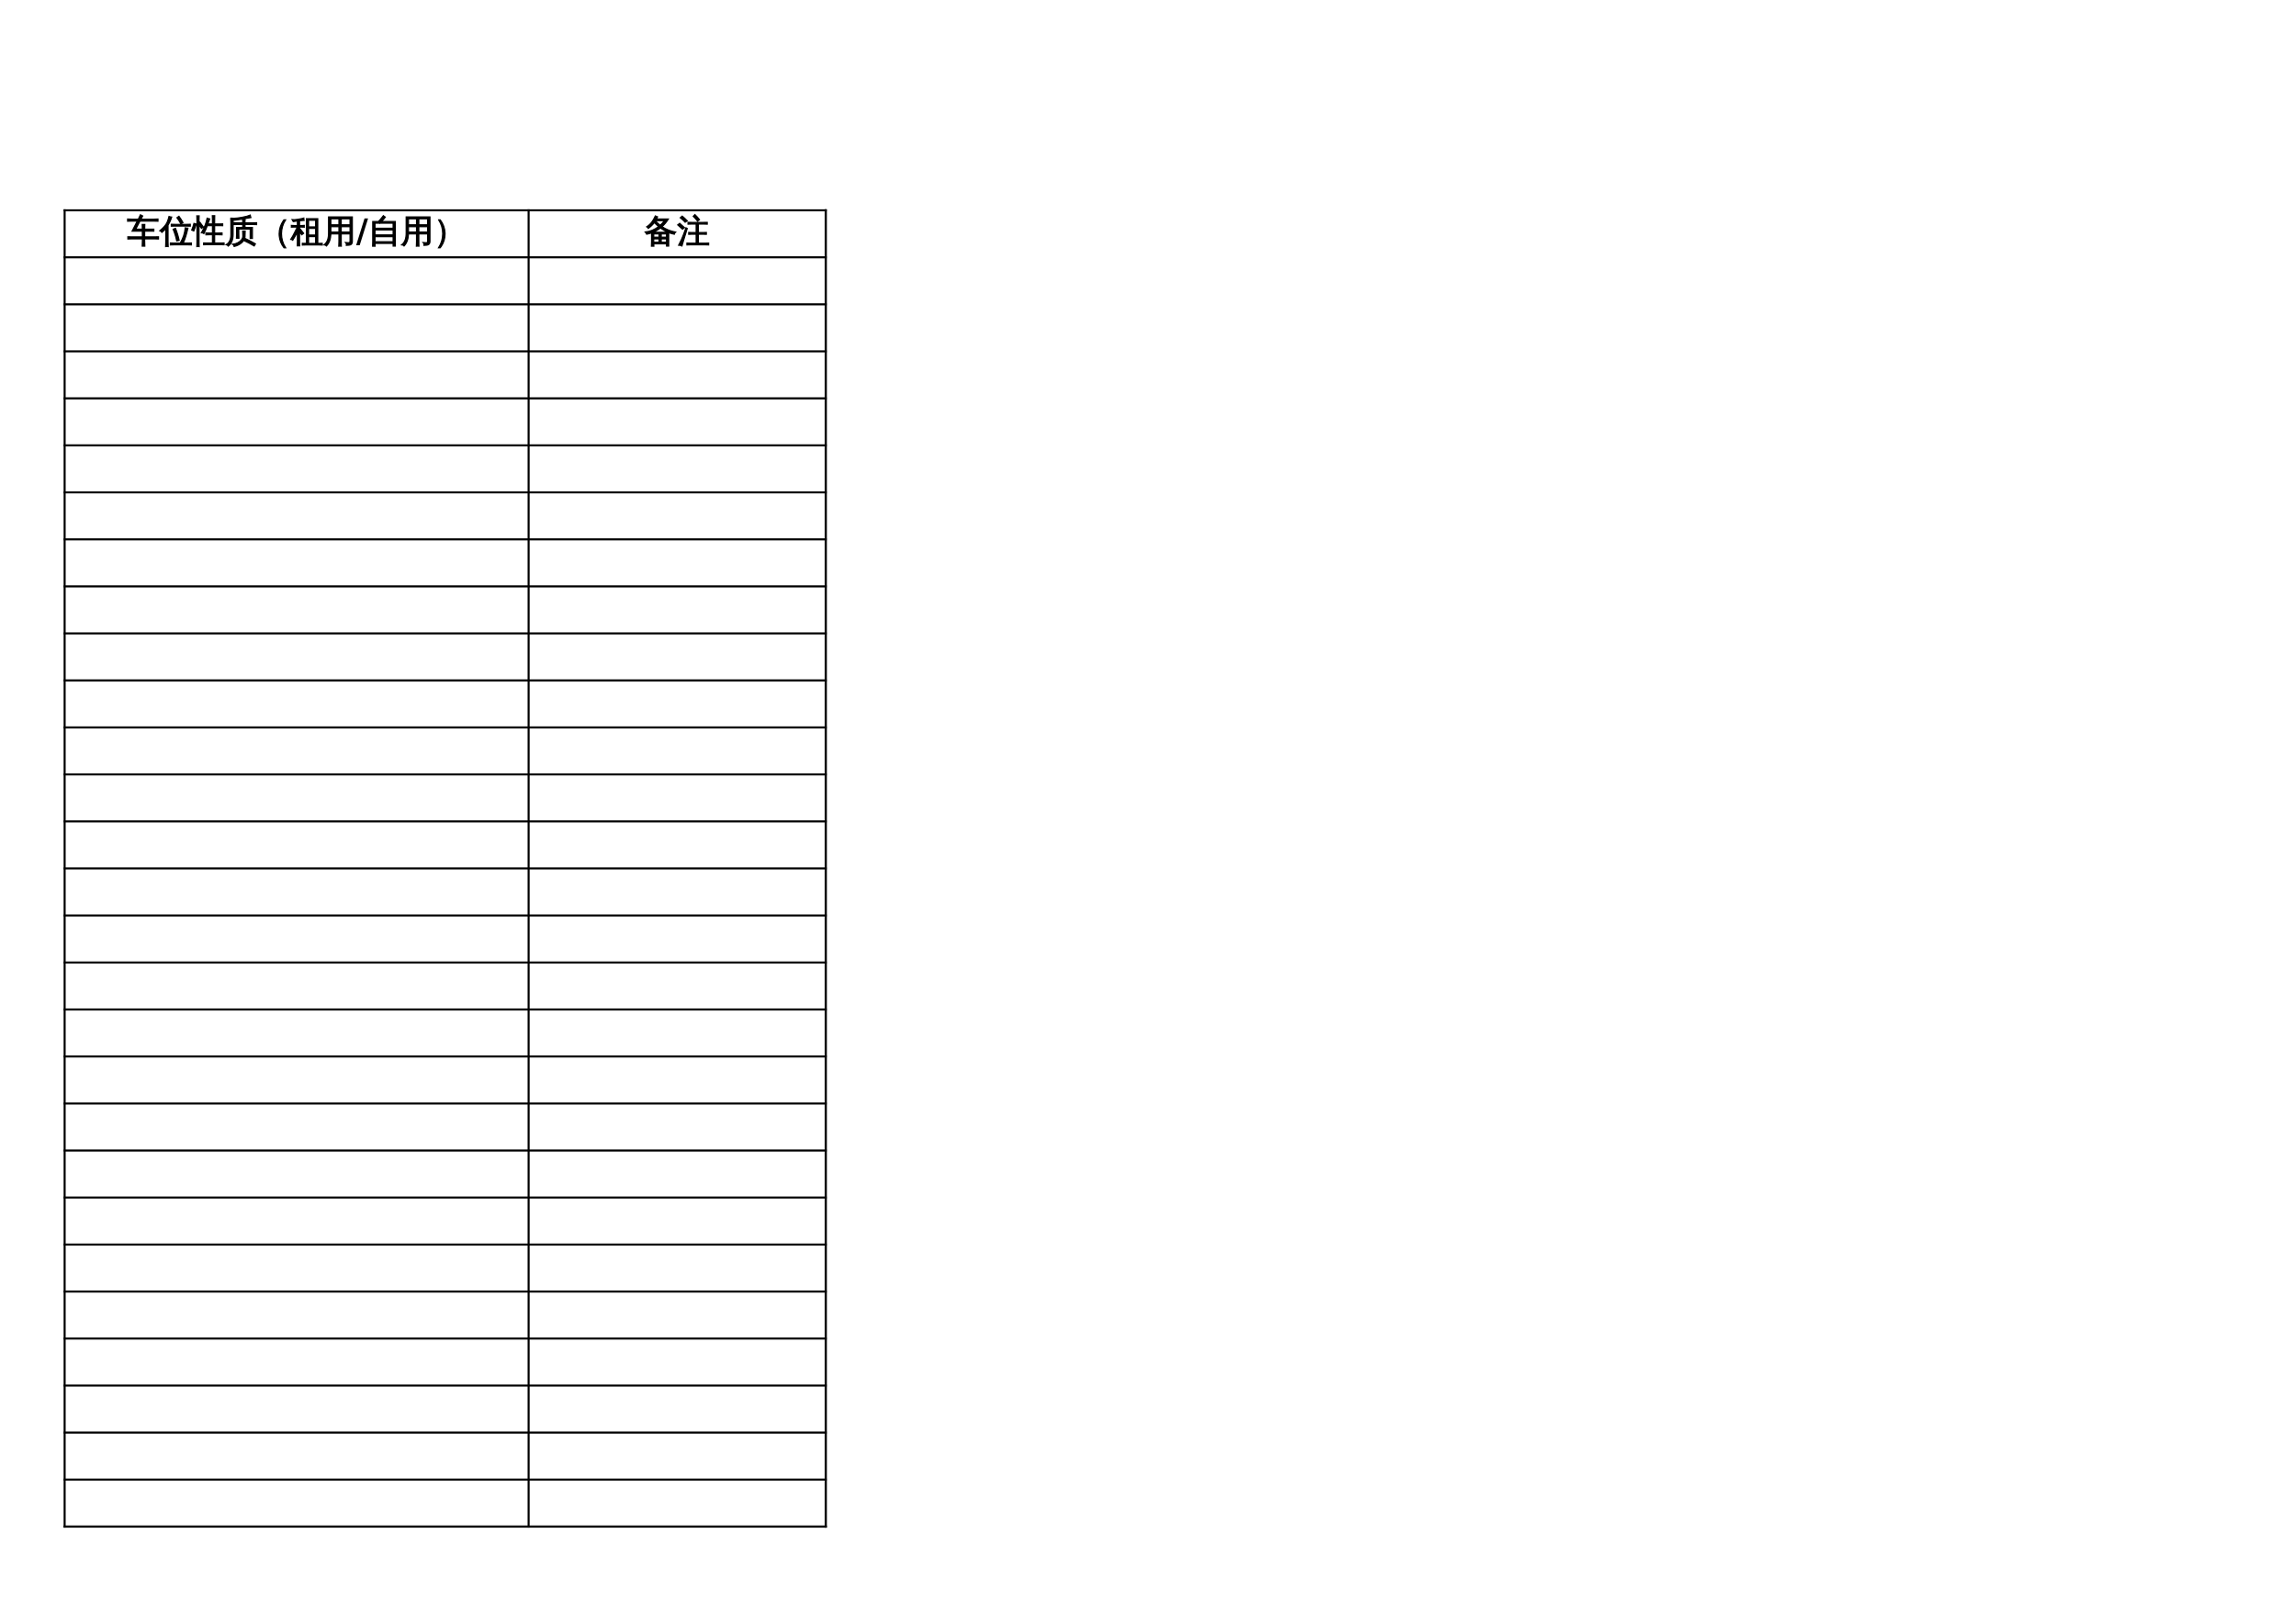 <?xml version="1.0" encoding="UTF-8"?>
<svg xmlns="http://www.w3.org/2000/svg" xmlns:xlink="http://www.w3.org/1999/xlink" width="841.89pt" height="595.304pt" viewBox="0 0 841.89 595.304" version="1.1">
<defs>
<g>
<symbol overflow="visible" id="glyph0-0">
<path style="stroke:none;" d="M 0.391 0 L 0.391 -7.984 L 3.578 -7.984 L 3.578 0 Z M 0.797 -0.391 L 3.188 -0.391 L 3.188 -7.578 L 0.797 -7.578 Z M 0.797 -0.391 "/>
</symbol>
<symbol overflow="visible" id="glyph0-1">
<path style="stroke:none;" d="M 3.469 1.438 C 3.164 1.406 2.863 1.406 2.562 1.438 C 2.594 0.883 2.609 0.328 2.609 -0.234 L 2.609 -3.422 C 2.035 -3.211 1.441 -3.051 0.828 -2.938 C 0.691 -3.238 0.508 -3.508 0.281 -3.75 C 2.102 -3.957 3.742 -4.625 5.203 -5.75 C 4.672 -6.176 4.148 -6.66 3.641 -7.203 C 3.035 -6.41 2.297 -5.695 1.422 -5.062 C 1.297 -5.32 1.102 -5.523 0.844 -5.672 C 1.602 -6.18 2.211 -6.742 2.672 -7.359 C 3.141 -7.984 3.582 -8.75 4 -9.656 C 4.27 -9.508 4.547 -9.395 4.828 -9.312 C 4.734 -9.051 4.617 -8.789 4.484 -8.531 L 8.797 -8.531 C 8.172 -7.477 7.395 -6.539 6.469 -5.719 C 7.82 -4.781 9.473 -4.113 11.422 -3.719 C 11.16 -3.508 11.004 -3.242 10.953 -2.922 C 10.254 -3.055 9.57 -3.254 8.906 -3.516 L 8.906 1.422 L 8.094 1.422 L 8.094 0.594 L 3.438 0.594 C 3.445 0.875 3.457 1.156 3.469 1.438 Z M 6.172 -0.016 L 8.094 -0.016 L 8.094 -1.234 L 6.172 -1.234 Z M 5.344 -0.016 L 5.344 -1.234 L 3.422 -1.234 L 3.422 -0.016 Z M 6.172 -1.859 L 8.094 -1.859 L 8.094 -3.047 L 6.172 -3.047 Z M 5.344 -1.859 L 5.344 -3.047 L 3.422 -3.047 C 3.422 -2.648 3.422 -2.254 3.422 -1.859 Z M 3.203 -3.656 L 8.578 -3.656 C 7.648 -4.051 6.75 -4.57 5.875 -5.219 C 5.051 -4.582 4.16 -4.062 3.203 -3.656 Z M 5.781 -6.219 C 6.352 -6.727 6.852 -7.289 7.281 -7.906 L 4.141 -7.906 L 4.078 -7.812 C 4.672 -7.188 5.238 -6.656 5.781 -6.219 Z M 5.781 -6.219 "/>
</symbol>
<symbol overflow="visible" id="glyph0-2">
<path style="stroke:none;" d="M 11.547 0.297 C 11.523 0.523 11.523 0.754 11.547 0.984 C 11.141 0.961 10.723 0.953 10.297 0.953 L 4.875 0.953 C 4.457 0.953 4.035 0.961 3.609 0.984 C 3.641 0.754 3.641 0.523 3.609 0.297 C 4.035 0.328 4.457 0.344 4.875 0.344 L 6.969 0.344 L 6.969 -2.938 L 5.531 -2.938 C 5.102 -2.938 4.68 -2.926 4.266 -2.906 C 4.297 -3.125 4.297 -3.352 4.266 -3.594 C 4.68 -3.57 5.102 -3.562 5.531 -3.562 L 6.969 -3.562 L 6.969 -6.656 L 5.25 -6.656 C 4.844 -6.656 4.426 -6.645 4 -6.625 C 4.02 -6.852 4.02 -7.078 4 -7.297 C 4.426 -7.285 4.844 -7.281 5.25 -7.281 L 9.766 -7.281 C 10.18 -7.281 10.602 -7.285 11.031 -7.297 C 11 -7.078 11 -6.852 11.031 -6.625 C 10.602 -6.645 10.18 -6.656 9.766 -6.656 L 7.797 -6.656 L 7.797 -3.562 L 9.438 -3.562 C 9.852 -3.562 10.273 -3.57 10.703 -3.594 C 10.672 -3.352 10.672 -3.125 10.703 -2.906 C 10.273 -2.926 9.852 -2.938 9.438 -2.938 L 7.797 -2.938 L 7.797 0.344 L 10.297 0.344 C 10.723 0.344 11.141 0.328 11.547 0.297 Z M 7.484 -7.734 C 7.004 -8.367 6.477 -8.961 5.906 -9.516 L 6.531 -10.156 C 7.133 -9.57 7.695 -8.945 8.219 -8.281 Z M 3.234 -5.312 L 3.719 -5.062 L 2.359 -0.625 L 1.781 1.375 C 1.602 1.281 1.41 1.207 1.203 1.156 C 1.004 1.102 0.789 1.078 0.562 1.078 C 0.906 0.441 1.258 -0.281 1.625 -1.094 C 2 -1.906 2.535 -3.312 3.234 -5.312 Z M 2.719 -5.344 L 1.969 -4.781 L 0.203 -6.359 L 0.953 -6.953 Z M 3.75 -7.844 L 2.938 -7.328 C 2.664 -7.617 2.379 -7.906 2.078 -8.188 C 1.773 -8.469 1.461 -8.734 1.141 -8.984 L 1.859 -9.594 C 2.191 -9.32 2.516 -9.039 2.828 -8.75 C 3.148 -8.457 3.457 -8.156 3.75 -7.844 Z M 3.75 -7.844 "/>
</symbol>
<symbol overflow="visible" id="glyph0-3">
<path style="stroke:none;" d="M 6.5 1.422 C 6.188 1.391 5.867 1.391 5.547 1.422 C 5.578 0.836 5.594 0.25 5.594 -0.344 L 5.594 -1.234 L 1.797 -1.234 C 1.297 -1.234 0.797 -1.219 0.297 -1.188 C 0.328 -1.469 0.328 -1.738 0.297 -2 C 0.797 -1.977 1.297 -1.969 1.797 -1.969 L 5.594 -1.969 L 5.594 -4.062 L 1.828 -4.062 L 3.719 -7.734 L 1.703 -7.734 C 1.203 -7.734 0.703 -7.723 0.203 -7.703 C 0.234 -7.973 0.234 -8.242 0.203 -8.516 C 0.703 -8.484 1.203 -8.469 1.703 -8.469 L 4.109 -8.469 C 4.367 -9 4.625 -9.531 4.875 -10.062 C 5.145 -9.895 5.426 -9.75 5.719 -9.625 L 5.094 -8.469 L 9.812 -8.469 C 10.312 -8.469 10.812 -8.484 11.312 -8.516 C 11.281 -8.242 11.281 -7.973 11.312 -7.703 C 10.812 -7.723 10.312 -7.734 9.812 -7.734 L 4.703 -7.734 L 3.188 -4.797 L 5.594 -4.797 C 5.594 -5.367 5.578 -5.938 5.547 -6.5 C 5.867 -6.469 6.188 -6.469 6.5 -6.5 C 6.477 -5.938 6.461 -5.367 6.453 -4.797 L 9.812 -4.797 L 9.812 -4.062 L 6.453 -4.062 L 6.453 -1.969 L 10 -1.969 C 10.5 -1.969 11 -1.977 11.5 -2 C 11.469 -1.738 11.469 -1.469 11.5 -1.188 C 11 -1.219 10.5 -1.234 10 -1.234 L 6.453 -1.234 L 6.453 -0.344 C 6.453 0.25 6.469 0.836 6.5 1.422 Z M 6.5 1.422 "/>
</symbol>
<symbol overflow="visible" id="glyph0-4">
<path style="stroke:none;" d="M 11.578 0.266 C 11.555 0.504 11.555 0.742 11.578 0.984 C 11.141 0.961 10.703 0.953 10.266 0.953 L 5.219 0.953 C 4.781 0.953 4.344 0.961 3.906 0.984 C 3.938 0.742 3.938 0.504 3.906 0.266 C 4.344 0.285 4.781 0.297 5.219 0.297 L 7.5 0.297 C 8.07 -0.711 8.488 -1.629 8.75 -2.453 C 9.02 -3.273 9.211 -4.223 9.328 -5.297 C 9.66 -5.211 9.992 -5.164 10.328 -5.156 C 9.773 -2.738 9.195 -0.922 8.594 0.297 L 10.266 0.297 C 10.703 0.297 11.141 0.285 11.578 0.266 Z M 6.203 -0.484 C 5.898 -1.953 5.461 -3.379 4.891 -4.766 L 5.75 -5.109 C 6.332 -3.68 6.785 -2.203 7.109 -0.672 Z M 11.156 -6.594 C 11.125 -6.352 11.125 -6.117 11.156 -5.891 C 10.719 -5.91 10.281 -5.922 9.844 -5.922 L 5.531 -5.922 C 5.094 -5.922 4.656 -5.91 4.219 -5.891 C 4.238 -6.117 4.238 -6.352 4.219 -6.594 C 4.656 -6.57 5.094 -6.562 5.531 -6.562 L 9.844 -6.562 C 10.281 -6.562 10.719 -6.57 11.156 -6.594 Z M 7.703 -6.781 C 7.285 -7.551 6.812 -8.289 6.281 -9 L 7.031 -9.531 C 7.582 -8.789 8.078 -8.016 8.516 -7.203 Z M 3.078 1.594 C 2.922 1.57 2.766 1.562 2.609 1.562 C 2.453 1.562 2.297 1.57 2.141 1.594 C 2.172 1.039 2.188 0.488 2.188 -0.062 L 2.188 -5.016 L 2 -4.797 C 1.633 -4.367 1.227 -3.973 0.781 -3.609 C 0.695 -3.734 0.586 -3.848 0.453 -3.953 C 0.328 -4.066 0.176 -4.156 0 -4.219 C 0.457 -4.582 0.883 -4.973 1.281 -5.391 C 1.945 -6.066 2.422 -6.734 2.703 -7.391 C 2.816 -7.648 2.941 -7.988 3.078 -8.406 C 3.211 -8.832 3.312 -9.18 3.375 -9.453 C 3.539 -9.398 3.707 -9.352 3.875 -9.312 C 4.039 -9.27 4.207 -9.238 4.375 -9.219 C 4.133 -8.469 3.891 -7.848 3.641 -7.359 C 3.391 -6.867 3.188 -6.5 3.031 -6.25 L 3.031 -0.062 C 3.031 0.488 3.047 1.039 3.078 1.594 Z M 3.078 1.594 "/>
</symbol>
<symbol overflow="visible" id="glyph0-5">
<path style="stroke:none;" d="M 11.562 0.25 C 11.539 0.469 11.539 0.691 11.562 0.922 C 11.145 0.91 10.723 0.906 10.297 0.906 L 5.359 0.906 C 4.93 0.906 4.508 0.91 4.094 0.922 C 4.125 0.691 4.125 0.469 4.094 0.25 C 4.508 0.27 4.93 0.281 5.359 0.281 L 7.312 0.281 L 7.312 -2.75 L 6.172 -2.75 C 5.754 -2.75 5.336 -2.738 4.922 -2.719 C 4.941 -2.938 4.941 -3.164 4.922 -3.406 C 5.336 -3.383 5.754 -3.375 6.172 -3.375 L 7.312 -3.375 L 7.312 -6.078 L 5.438 -6.078 C 5.02 -4.922 4.602 -3.953 4.188 -3.172 C 3.906 -3.367 3.598 -3.469 3.266 -3.469 C 3.91 -4.633 4.367 -5.582 4.641 -6.312 C 4.922 -7.039 5.16 -7.879 5.359 -8.828 C 5.672 -8.703 5.992 -8.613 6.328 -8.562 L 5.656 -6.703 L 7.312 -6.703 L 7.312 -8.047 C 7.312 -8.598 7.297 -9.156 7.266 -9.719 C 7.566 -9.688 7.863 -9.688 8.156 -9.719 C 8.133 -9.156 8.125 -8.598 8.125 -8.047 L 8.125 -6.703 L 9.781 -6.703 C 10.195 -6.703 10.617 -6.711 11.047 -6.734 C 11.016 -6.516 11.016 -6.289 11.047 -6.062 C 10.617 -6.07 10.195 -6.078 9.781 -6.078 L 8.125 -6.078 L 8.125 -3.375 L 9.547 -3.375 C 9.961 -3.375 10.383 -3.383 10.812 -3.406 C 10.781 -3.164 10.781 -2.938 10.812 -2.719 C 10.383 -2.738 9.961 -2.75 9.547 -2.75 L 8.125 -2.75 L 8.125 0.281 L 10.297 0.281 C 10.723 0.281 11.145 0.27 11.562 0.25 Z M 2.406 -0.016 C 2.406 0.516 2.414 1.051 2.438 1.594 C 2.301 1.57 2.16 1.562 2.016 1.562 C 1.867 1.562 1.723 1.57 1.578 1.594 C 1.609 1.051 1.625 0.516 1.625 -0.016 L 1.625 -8.094 C 1.625 -8.625 1.609 -9.156 1.578 -9.688 C 1.723 -9.676 1.867 -9.672 2.016 -9.672 C 2.16 -9.672 2.301 -9.676 2.438 -9.688 C 2.414 -9.156 2.406 -8.625 2.406 -8.094 L 2.406 -7.109 L 2.703 -7.344 L 4 -5.594 L 3.312 -5.062 L 2.406 -6.312 Z M 0.484 -4.125 L -0.297 -4.453 C -0.129 -4.859 0.02 -5.266 0.156 -5.672 C 0.289 -6.086 0.414 -6.504 0.531 -6.922 L 1.344 -6.688 C 1.227 -6.25 1.098 -5.816 0.953 -5.391 C 0.805 -4.961 0.648 -4.539 0.484 -4.125 Z M 0.484 -4.125 "/>
</symbol>
<symbol overflow="visible" id="glyph0-6">
<path style="stroke:none;" d="M 7.422 -1.344 C 8.672 -0.758 9.895 -0.117 11.094 0.578 L 10.641 1.375 C 9.473 0.688 8.27 0.051 7.031 -0.531 Z M 5.922 -0.859 C 6.305 -1.316 6.484 -1.832 6.453 -2.406 C 6.453 -2.957 6.438 -3.516 6.406 -4.078 C 6.719 -4.047 7.023 -4.047 7.328 -4.078 C 7.297 -3.516 7.281 -2.957 7.281 -2.406 C 7.301 -1.852 7.188 -1.352 6.938 -0.906 C 6.688 -0.457 6.367 -0.07 5.984 0.25 C 5.242 0.875 4.344 1.312 3.281 1.562 C 3.219 1.195 3.031 0.926 2.719 0.75 C 4.113 0.562 5.18 0.023 5.922 -0.859 Z M 5.031 -1.484 C 4.738 -1.516 4.438 -1.516 4.125 -1.484 C 4.156 -2.035 4.172 -2.594 4.172 -3.156 L 4.172 -5.438 L 6.406 -5.438 C 6.414 -5.812 6.426 -6.164 6.438 -6.5 L 4.344 -6.5 C 3.914 -6.5 3.492 -6.488 3.078 -6.469 C 3.098 -6.695 3.098 -6.926 3.078 -7.156 C 3.492 -7.133 3.914 -7.125 4.344 -7.125 L 6.422 -7.125 C 6.422 -7.508 6.41 -7.895 6.391 -8.281 C 6.691 -8.25 6.992 -8.25 7.297 -8.281 C 7.273 -7.875 7.258 -7.488 7.25 -7.125 L 10.234 -7.125 C 10.648 -7.125 11.07 -7.133 11.5 -7.156 C 11.469 -6.926 11.469 -6.695 11.5 -6.469 C 11.07 -6.488 10.648 -6.5 10.234 -6.5 L 7.25 -6.5 C 7.258 -6.145 7.273 -5.789 7.297 -5.438 L 9.984 -5.438 L 9.984 -1.391 L 9.156 -1.391 L 9.156 -4.812 L 5 -4.812 L 5 -3.156 C 5 -2.594 5.008 -2.035 5.031 -1.484 Z M 2.078 -2.812 L 2.078 -7.031 C 2.078 -7.582 2.062 -8.141 2.031 -8.703 C 2.125 -8.691 2.219 -8.688 2.312 -8.688 L 2.234 -8.844 C 2.367 -8.844 2.555 -8.832 2.797 -8.812 C 3.047 -8.801 3.203 -8.797 3.266 -8.797 C 3.836 -8.785 4.801 -8.898 6.156 -9.141 C 7.508 -9.391 8.52 -9.66 9.188 -9.953 C 9.238 -9.641 9.32 -9.332 9.438 -9.031 C 8.707 -8.875 7.645 -8.688 6.25 -8.469 C 4.852 -8.25 3.992 -8.125 3.672 -8.094 C 3.348 -8.062 3.098 -8.047 2.922 -8.047 C 2.91 -7.703 2.906 -7.363 2.906 -7.031 L 2.906 -2.812 C 2.906 -0.895 2.312 0.516 1.125 1.422 C 0.945 1.141 0.691 0.957 0.359 0.875 C 1.504 0.219 2.078 -1.008 2.078 -2.812 Z M 2.078 -2.812 "/>
</symbol>
<symbol overflow="visible" id="glyph0-7">
<path style="stroke:none;" d="M 10.188 2.047 L 9.562 2.047 C 8.562 0.805 7.977 -0.645 7.812 -2.312 C 7.789 -2.562 7.781 -2.82 7.781 -3.094 C 7.781 -4.812 8.301 -6.43 9.344 -7.953 C 9.406 -8.035 9.473 -8.125 9.547 -8.219 L 10.172 -8.219 C 9.18 -6.695 8.676 -5.004 8.656 -3.141 C 8.656 -1.273 9.164 0.453 10.188 2.047 Z M 10.188 2.047 "/>
</symbol>
<symbol overflow="visible" id="glyph0-8">
<path style="stroke:none;" d="M 11.578 0.391 C 11.555 0.609 11.555 0.82 11.578 1.031 C 11.18 1.008 10.789 1 10.406 1 L 5.484 1 C 5.086 1 4.695 1.008 4.312 1.031 C 4.332 0.82 4.332 0.609 4.312 0.391 L 5.781 0.422 L 5.781 -8.641 L 9.969 -8.641 L 9.969 0.422 Z M 9.172 -5.641 L 9.172 -8.062 L 6.594 -8.047 L 6.594 -5.641 Z M 9.172 -2.641 L 9.172 -5.062 L 6.594 -5.062 L 6.594 -2.641 Z M 9.172 0.422 L 9.172 -2.062 L 6.594 -2.062 L 6.594 0.422 Z M 3.281 -0.297 C 3.281 0.254 3.289 0.797 3.312 1.328 C 3.164 1.316 3.02 1.312 2.875 1.312 C 2.727 1.312 2.586 1.316 2.453 1.328 C 2.473 0.797 2.484 0.254 2.484 -0.297 L 2.484 -3.656 L 2.453 -3.562 C 2.203 -3.102 1.859 -2.508 1.422 -1.781 L 0.781 -0.734 C 0.676 -0.828 0.562 -0.898 0.438 -0.953 C 0.312 -1.016 0.18 -1.051 0.047 -1.062 C 0.285 -1.426 0.52 -1.812 0.75 -2.219 C 0.977 -2.625 1.281 -3.207 1.656 -3.969 L 2.453 -5.562 L 1.422 -5.562 C 1.035 -5.562 0.648 -5.551 0.266 -5.531 C 0.273 -5.633 0.281 -5.738 0.281 -5.844 C 0.281 -5.945 0.273 -6.055 0.266 -6.172 C 0.648 -6.141 1.035 -6.125 1.422 -6.125 L 2.484 -6.125 L 2.484 -7.781 C 2.016 -7.727 1.656 -7.676 1.406 -7.625 C 1.164 -7.582 1.02 -7.562 0.969 -7.562 L 0.516 -8.328 C 0.598 -8.328 0.723 -8.316 0.891 -8.297 C 1.055 -8.285 1.223 -8.273 1.391 -8.266 C 1.566 -8.266 1.977 -8.312 2.625 -8.406 C 3.27 -8.508 3.75 -8.598 4.062 -8.672 C 4.383 -8.754 4.645 -8.82 4.844 -8.875 C 4.844 -8.727 4.852 -8.582 4.875 -8.438 C 4.895 -8.289 4.922 -8.145 4.953 -8 C 4.754 -8 4.508 -7.984 4.219 -7.953 C 3.926 -7.93 3.613 -7.898 3.281 -7.859 L 3.281 -6.125 L 3.844 -6.125 C 4.227 -6.125 4.617 -6.141 5.016 -6.172 C 4.992 -6.055 4.984 -5.945 4.984 -5.844 C 4.984 -5.738 4.992 -5.633 5.016 -5.531 C 4.617 -5.551 4.227 -5.562 3.844 -5.562 L 3.281 -5.562 L 3.281 -4.641 L 3.531 -4.859 L 4.781 -3.281 L 4.094 -2.734 L 3.281 -3.75 Z M 3.281 -0.297 "/>
</symbol>
<symbol overflow="visible" id="glyph0-9">
<path style="stroke:none;" d="M 6.609 1.453 C 6.297 1.41 5.984 1.41 5.672 1.453 C 5.703 0.867 5.719 0.285 5.719 -0.297 L 5.719 -3.047 L 2.781 -3.047 C 2.719 -1.148 2.18 0.32 1.172 1.375 C 0.93 1.102 0.641 0.957 0.297 0.938 C 0.891 0.438 1.312 -0.164 1.562 -0.875 C 1.812 -1.594 1.93 -2.461 1.922 -3.484 L 1.922 -9.297 L 10.656 -9.297 L 10.656 -0.281 C 10.656 0.258 10.484 0.641 10.141 0.859 C 9.773 1.066 9.207 1.164 8.438 1.156 C 8.52 0.758 8.426 0.41 8.156 0.109 C 8.406 0.141 8.695 0.156 9.031 0.156 C 9.363 0.164 9.578 0.133 9.672 0.062 C 9.766 -0.051 9.805 -0.316 9.797 -0.734 L 9.797 -3.047 L 6.578 -3.047 L 6.578 -0.297 C 6.578 0.285 6.586 0.867 6.609 1.453 Z M 6.578 -3.75 L 9.797 -3.75 L 9.797 -5.703 L 6.578 -5.703 Z M 5.719 -3.75 L 5.719 -5.703 L 2.781 -5.703 L 2.781 -3.75 Z M 6.578 -6.406 L 9.797 -6.406 L 9.797 -8.594 L 6.578 -8.594 Z M 5.719 -6.406 L 5.719 -8.594 L 2.781 -8.594 L 2.781 -6.406 Z M 5.719 -6.406 "/>
</symbol>
<symbol overflow="visible" id="glyph0-10">
<path style="stroke:none;" d="M 2.531 1.438 C 2.227 1.406 1.922 1.406 1.609 1.438 C 1.641 0.863 1.656 0.301 1.656 -0.25 L 1.656 -7.609 L 3.719 -7.609 C 4.082 -7.941 4.484 -8.391 4.922 -8.953 L 5.547 -9.75 C 5.773 -9.539 6.02 -9.363 6.281 -9.219 C 5.945 -8.719 5.488 -8.18 4.906 -7.609 L 9.953 -7.609 L 9.953 1.422 L 9.125 1.422 L 9.125 0.438 L 2.5 0.438 C 2.5 0.77 2.508 1.102 2.531 1.438 Z M 9.125 -5.141 L 9.125 -6.969 L 4.25 -6.969 L 4.203 -6.922 L 4.172 -6.969 L 2.5 -6.969 L 2.5 -5.141 Z M 9.125 -2.688 L 9.125 -4.5 L 2.5 -4.5 L 2.5 -2.688 Z M 9.125 -2.031 L 2.5 -2.031 L 2.5 -0.203 L 9.125 -0.203 Z M 9.125 -2.031 "/>
</symbol>
<symbol overflow="visible" id="glyph0-11">
<path style="stroke:none;" d="M 4.203 -3.094 C 4.203 -1.414 3.75 0.102 2.844 1.469 C 2.707 1.676 2.566 1.867 2.422 2.047 L 1.797 2.047 C 2.816 0.453 3.328 -1.273 3.328 -3.141 C 3.328 -5.004 2.832 -6.68 1.844 -8.172 C 1.832 -8.18 1.82 -8.195 1.812 -8.219 L 2.438 -8.219 C 3.52 -6.77 4.102 -5.191 4.188 -3.484 C 4.195 -3.359 4.203 -3.227 4.203 -3.094 Z M 4.203 -3.094 "/>
</symbol>
<symbol overflow="visible" id="glyph1-0">
<path style="stroke:none;" d="M 0.594 2.125 L 0.594 -8.453 L 6.594 -8.453 L 6.594 2.125 Z M 1.266 1.453 L 5.922 1.453 L 5.922 -7.781 L 1.266 -7.781 Z M 1.266 1.453 "/>
</symbol>
<symbol overflow="visible" id="glyph1-1">
<path style="stroke:none;" d="M 3.078 -8.734 L 4.375 -8.734 L 1.297 1.109 L 0 1.109 Z M 3.078 -8.734 "/>
</symbol>
</g>
<clipPath id="clip1">
  <path d="M 41 77.133 L 135 77.133 L 135 94.34 L 41 94.34 Z M 41 77.133 "/>
</clipPath>
<clipPath id="clip2">
  <path d="M 130 77.133 L 169 77.133 L 169 94.34 L 130 94.34 Z M 130 77.133 "/>
</clipPath>
</defs>
<g id="surface16">
<path style="fill:none;stroke-width:0.75;stroke-linecap:butt;stroke-linejoin:round;stroke:rgb(0%,0%,0%);stroke-opacity:1;stroke-miterlimit:10;" d="M 23.328 518.202 L 303.137 518.202 " transform="matrix(1,0,0,-1,0,595.304)"/>
<path style="fill:none;stroke-width:0.75;stroke-linecap:butt;stroke-linejoin:round;stroke:rgb(0%,0%,0%);stroke-opacity:1;stroke-miterlimit:10;" d="M 23.699 518.57 L 23.699 35.261 " transform="matrix(1,0,0,-1,0,595.304)"/>
<path style="fill:none;stroke-width:0.75;stroke-linecap:butt;stroke-linejoin:round;stroke:rgb(0%,0%,0%);stroke-opacity:1;stroke-miterlimit:10;" d="M 193.832 518.57 L 193.832 35.261 " transform="matrix(1,0,0,-1,0,595.304)"/>
<path style="fill:none;stroke-width:0.75;stroke-linecap:butt;stroke-linejoin:round;stroke:rgb(0%,0%,0%);stroke-opacity:1;stroke-miterlimit:10;" d="M 302.77 518.57 L 302.77 35.261 " transform="matrix(1,0,0,-1,0,595.304)"/>
<path style="fill:none;stroke-width:0.75;stroke-linecap:butt;stroke-linejoin:round;stroke:rgb(0%,0%,0%);stroke-opacity:1;stroke-miterlimit:10;" d="M 302.77 518.57 L 302.77 35.261 " transform="matrix(1,0,0,-1,0,595.304)"/>
<path style="fill:none;stroke-width:0.75;stroke-linecap:butt;stroke-linejoin:round;stroke:rgb(0%,0%,0%);stroke-opacity:1;stroke-miterlimit:10;" d="M 23.328 500.964 L 303.137 500.964 " transform="matrix(1,0,0,-1,0,595.304)"/>
<path style="fill:none;stroke-width:0.75;stroke-linecap:butt;stroke-linejoin:round;stroke:rgb(0%,0%,0%);stroke-opacity:1;stroke-miterlimit:10;" d="M 23.328 483.73 L 303.137 483.73 " transform="matrix(1,0,0,-1,0,595.304)"/>
<path style="fill:none;stroke-width:0.75;stroke-linecap:butt;stroke-linejoin:round;stroke:rgb(0%,0%,0%);stroke-opacity:1;stroke-miterlimit:10;" d="M 23.328 466.495 L 303.137 466.495 " transform="matrix(1,0,0,-1,0,595.304)"/>
<path style="fill:none;stroke-width:0.75;stroke-linecap:butt;stroke-linejoin:round;stroke:rgb(0%,0%,0%);stroke-opacity:1;stroke-miterlimit:10;" d="M 23.328 449.261 L 303.137 449.261 " transform="matrix(1,0,0,-1,0,595.304)"/>
<path style="fill:none;stroke-width:0.75;stroke-linecap:butt;stroke-linejoin:round;stroke:rgb(0%,0%,0%);stroke-opacity:1;stroke-miterlimit:10;" d="M 23.328 432.027 L 303.137 432.027 " transform="matrix(1,0,0,-1,0,595.304)"/>
<path style="fill:none;stroke-width:0.75;stroke-linecap:butt;stroke-linejoin:round;stroke:rgb(0%,0%,0%);stroke-opacity:1;stroke-miterlimit:10;" d="M 23.328 414.792 L 303.137 414.792 " transform="matrix(1,0,0,-1,0,595.304)"/>
<path style="fill:none;stroke-width:0.75;stroke-linecap:butt;stroke-linejoin:round;stroke:rgb(0%,0%,0%);stroke-opacity:1;stroke-miterlimit:10;" d="M 23.328 397.558 L 303.137 397.558 " transform="matrix(1,0,0,-1,0,595.304)"/>
<path style="fill:none;stroke-width:0.75;stroke-linecap:butt;stroke-linejoin:round;stroke:rgb(0%,0%,0%);stroke-opacity:1;stroke-miterlimit:10;" d="M 23.328 380.323 L 303.137 380.323 " transform="matrix(1,0,0,-1,0,595.304)"/>
<path style="fill:none;stroke-width:0.75;stroke-linecap:butt;stroke-linejoin:round;stroke:rgb(0%,0%,0%);stroke-opacity:1;stroke-miterlimit:10;" d="M 23.328 363.089 L 303.137 363.089 " transform="matrix(1,0,0,-1,0,595.304)"/>
<path style="fill:none;stroke-width:0.75;stroke-linecap:butt;stroke-linejoin:round;stroke:rgb(0%,0%,0%);stroke-opacity:1;stroke-miterlimit:10;" d="M 23.328 345.855 L 303.137 345.855 " transform="matrix(1,0,0,-1,0,595.304)"/>
<path style="fill:none;stroke-width:0.75;stroke-linecap:butt;stroke-linejoin:round;stroke:rgb(0%,0%,0%);stroke-opacity:1;stroke-miterlimit:10;" d="M 23.328 328.62 L 303.137 328.62 " transform="matrix(1,0,0,-1,0,595.304)"/>
<path style="fill:none;stroke-width:0.75;stroke-linecap:butt;stroke-linejoin:round;stroke:rgb(0%,0%,0%);stroke-opacity:1;stroke-miterlimit:10;" d="M 23.328 311.386 L 303.137 311.386 " transform="matrix(1,0,0,-1,0,595.304)"/>
<path style="fill:none;stroke-width:0.75;stroke-linecap:butt;stroke-linejoin:round;stroke:rgb(0%,0%,0%);stroke-opacity:1;stroke-miterlimit:10;" d="M 23.328 294.152 L 303.137 294.152 " transform="matrix(1,0,0,-1,0,595.304)"/>
<path style="fill:none;stroke-width:0.75;stroke-linecap:butt;stroke-linejoin:round;stroke:rgb(0%,0%,0%);stroke-opacity:1;stroke-miterlimit:10;" d="M 23.328 276.917 L 303.137 276.917 " transform="matrix(1,0,0,-1,0,595.304)"/>
<path style="fill:none;stroke-width:0.75;stroke-linecap:butt;stroke-linejoin:round;stroke:rgb(0%,0%,0%);stroke-opacity:1;stroke-miterlimit:10;" d="M 23.328 259.683 L 303.137 259.683 " transform="matrix(1,0,0,-1,0,595.304)"/>
<path style="fill:none;stroke-width:0.75;stroke-linecap:butt;stroke-linejoin:round;stroke:rgb(0%,0%,0%);stroke-opacity:1;stroke-miterlimit:10;" d="M 23.328 242.445 L 303.137 242.445 " transform="matrix(1,0,0,-1,0,595.304)"/>
<path style="fill:none;stroke-width:0.75;stroke-linecap:butt;stroke-linejoin:round;stroke:rgb(0%,0%,0%);stroke-opacity:1;stroke-miterlimit:10;" d="M 23.328 225.21 L 303.137 225.21 " transform="matrix(1,0,0,-1,0,595.304)"/>
<path style="fill:none;stroke-width:0.75;stroke-linecap:butt;stroke-linejoin:round;stroke:rgb(0%,0%,0%);stroke-opacity:1;stroke-miterlimit:10;" d="M 23.328 207.976 L 303.137 207.976 " transform="matrix(1,0,0,-1,0,595.304)"/>
<path style="fill:none;stroke-width:0.75;stroke-linecap:butt;stroke-linejoin:round;stroke:rgb(0%,0%,0%);stroke-opacity:1;stroke-miterlimit:10;" d="M 23.328 190.741 L 303.137 190.741 " transform="matrix(1,0,0,-1,0,595.304)"/>
<path style="fill:none;stroke-width:0.75;stroke-linecap:butt;stroke-linejoin:round;stroke:rgb(0%,0%,0%);stroke-opacity:1;stroke-miterlimit:10;" d="M 23.328 173.507 L 303.137 173.507 " transform="matrix(1,0,0,-1,0,595.304)"/>
<path style="fill:none;stroke-width:0.75;stroke-linecap:butt;stroke-linejoin:round;stroke:rgb(0%,0%,0%);stroke-opacity:1;stroke-miterlimit:10;" d="M 23.328 156.273 L 303.137 156.273 " transform="matrix(1,0,0,-1,0,595.304)"/>
<path style="fill:none;stroke-width:0.75;stroke-linecap:butt;stroke-linejoin:round;stroke:rgb(0%,0%,0%);stroke-opacity:1;stroke-miterlimit:10;" d="M 23.328 139.038 L 303.137 139.038 " transform="matrix(1,0,0,-1,0,595.304)"/>
<path style="fill:none;stroke-width:0.75;stroke-linecap:butt;stroke-linejoin:round;stroke:rgb(0%,0%,0%);stroke-opacity:1;stroke-miterlimit:10;" d="M 23.328 121.804 L 303.137 121.804 " transform="matrix(1,0,0,-1,0,595.304)"/>
<path style="fill:none;stroke-width:0.75;stroke-linecap:butt;stroke-linejoin:round;stroke:rgb(0%,0%,0%);stroke-opacity:1;stroke-miterlimit:10;" d="M 23.328 104.57 L 303.137 104.57 " transform="matrix(1,0,0,-1,0,595.304)"/>
<path style="fill:none;stroke-width:0.75;stroke-linecap:butt;stroke-linejoin:round;stroke:rgb(0%,0%,0%);stroke-opacity:1;stroke-miterlimit:10;" d="M 23.328 87.335 L 303.137 87.335 " transform="matrix(1,0,0,-1,0,595.304)"/>
<path style="fill:none;stroke-width:0.75;stroke-linecap:butt;stroke-linejoin:round;stroke:rgb(0%,0%,0%);stroke-opacity:1;stroke-miterlimit:10;" d="M 23.328 70.101 L 303.137 70.101 " transform="matrix(1,0,0,-1,0,595.304)"/>
<path style="fill:none;stroke-width:0.75;stroke-linecap:butt;stroke-linejoin:round;stroke:rgb(0%,0%,0%);stroke-opacity:1;stroke-miterlimit:10;" d="M 23.328 52.866 L 303.137 52.866 " transform="matrix(1,0,0,-1,0,595.304)"/>
<path style="fill:none;stroke-width:0.75;stroke-linecap:butt;stroke-linejoin:round;stroke:rgb(0%,0%,0%);stroke-opacity:1;stroke-miterlimit:10;" d="M 23.328 35.632 L 303.137 35.632 " transform="matrix(1,0,0,-1,0,595.304)"/>
<path style="fill:none;stroke-width:0.75;stroke-linecap:butt;stroke-linejoin:round;stroke:rgb(0%,0%,0%);stroke-opacity:1;stroke-miterlimit:10;" d="M 23.328 35.632 L 303.137 35.632 " transform="matrix(1,0,0,-1,0,595.304)"/>
<g style="fill:rgb(0%,0%,0%);fill-opacity:1;">
  <use xlink:href="#glyph0-1" x="236.296" y="88.81"/>
  <use xlink:href="#glyph0-2" x="248.287" y="88.81"/>
</g>
<path style="fill:none;stroke-width:0.4;stroke-linecap:butt;stroke-linejoin:miter;stroke:rgb(0%,0%,0%);stroke-opacity:1;stroke-miterlimit:10;" d="M 239.766 505.058 C 239.461 505.089 239.16 505.089 238.859 505.058 C 238.891 505.613 238.906 506.167 238.906 506.73 L 238.906 509.917 C 238.332 509.706 237.738 509.546 237.125 509.433 C 236.988 509.734 236.805 510.003 236.578 510.245 C 238.398 510.452 240.039 511.12 241.5 512.245 C 240.969 512.671 240.445 513.155 239.938 513.698 C 239.332 512.905 238.594 512.191 237.719 511.558 C 237.594 511.816 237.398 512.019 237.141 512.167 C 237.898 512.675 238.508 513.238 238.969 513.855 C 239.438 514.48 239.879 515.245 240.297 516.152 C 240.566 516.003 240.844 515.89 241.125 515.808 C 241.031 515.546 240.914 515.284 240.781 515.027 L 245.094 515.027 C 244.469 513.972 243.691 513.034 242.766 512.214 C 244.117 511.277 245.77 510.609 247.719 510.214 C 247.457 510.003 247.301 509.738 247.25 509.417 C 246.551 509.55 245.867 509.749 245.203 510.011 L 245.203 505.073 L 244.391 505.073 L 244.391 505.902 L 239.734 505.902 C 239.742 505.62 239.754 505.339 239.766 505.058 Z M 242.469 506.511 L 244.391 506.511 L 244.391 507.73 L 242.469 507.73 Z M 241.641 506.511 L 241.641 507.73 L 239.719 507.73 L 239.719 506.511 Z M 242.469 508.355 L 244.391 508.355 L 244.391 509.542 L 242.469 509.542 Z M 241.641 508.355 L 241.641 509.542 L 239.719 509.542 C 239.719 509.144 239.719 508.749 239.719 508.355 Z M 239.5 510.152 L 244.875 510.152 C 243.945 510.546 243.047 511.066 242.172 511.714 C 241.348 511.077 240.457 510.558 239.5 510.152 Z M 242.078 512.714 C 242.648 513.222 243.148 513.784 243.578 514.402 L 240.438 514.402 L 240.375 514.308 C 240.969 513.683 241.535 513.152 242.078 512.714 Z M 259.832 506.198 C 259.809 505.972 259.809 505.741 259.832 505.511 C 259.426 505.534 259.008 505.542 258.582 505.542 L 253.16 505.542 C 252.742 505.542 252.32 505.534 251.895 505.511 C 251.926 505.741 251.926 505.972 251.895 506.198 C 252.32 506.167 252.742 506.152 253.16 506.152 L 255.254 506.152 L 255.254 509.433 L 253.816 509.433 C 253.387 509.433 252.965 509.421 252.551 509.402 C 252.582 509.62 252.582 509.847 252.551 510.089 C 252.965 510.066 253.387 510.058 253.816 510.058 L 255.254 510.058 L 255.254 513.152 L 253.535 513.152 C 253.129 513.152 252.711 513.14 252.285 513.12 C 252.305 513.347 252.305 513.573 252.285 513.792 C 252.711 513.78 253.129 513.777 253.535 513.777 L 258.051 513.777 C 258.465 513.777 258.887 513.78 259.316 513.792 C 259.285 513.573 259.285 513.347 259.316 513.12 C 258.887 513.14 258.465 513.152 258.051 513.152 L 256.082 513.152 L 256.082 510.058 L 257.723 510.058 C 258.137 510.058 258.559 510.066 258.988 510.089 C 258.957 509.847 258.957 509.62 258.988 509.402 C 258.559 509.421 258.137 509.433 257.723 509.433 L 256.082 509.433 L 256.082 506.152 L 258.582 506.152 C 259.008 506.152 259.426 506.167 259.832 506.198 Z M 255.77 514.23 C 255.289 514.863 254.762 515.456 254.191 516.011 L 254.816 516.652 C 255.418 516.066 255.98 515.441 256.504 514.777 Z M 251.52 511.808 L 252.004 511.558 L 250.645 507.12 L 250.066 505.12 C 249.887 505.214 249.695 505.288 249.488 505.339 C 249.289 505.394 249.074 505.417 248.848 505.417 C 249.191 506.054 249.543 506.777 249.91 507.589 C 250.285 508.402 250.82 509.808 251.52 511.808 Z M 251.004 511.839 L 250.254 511.277 L 248.488 512.855 L 249.238 513.448 Z M 252.035 514.339 L 251.223 513.823 C 250.949 514.113 250.664 514.402 250.363 514.683 C 250.059 514.964 249.746 515.23 249.426 515.48 L 250.145 516.089 C 250.477 515.816 250.801 515.534 251.113 515.245 C 251.434 514.952 251.742 514.652 252.035 514.339 Z M 252.035 514.339 " transform="matrix(1,0,0,-1,0,595.304)"/>
<g style="fill:rgb(0%,0%,0%);fill-opacity:1;">
  <use xlink:href="#glyph0-3" x="46.602" y="88.81"/>
  <use xlink:href="#glyph0-4" x="58.593" y="88.81"/>
  <use xlink:href="#glyph0-5" x="70.584" y="88.81"/>
  <use xlink:href="#glyph0-6" x="82.575" y="88.81"/>
  <use xlink:href="#glyph0-7" x="94.566" y="88.81"/>
  <use xlink:href="#glyph0-8" x="106.557" y="88.81"/>
  <use xlink:href="#glyph0-9" x="118.548" y="88.81"/>
</g>
<g clip-path="url(#clip1)" clip-rule="nonzero">
<path style="fill:none;stroke-width:0.4;stroke-linecap:butt;stroke-linejoin:miter;stroke:rgb(0%,0%,0%);stroke-opacity:1;stroke-miterlimit:10;" d="M 53.102 505.073 C 52.789 505.105 52.469 505.105 52.148 505.073 C 52.18 505.659 52.195 506.245 52.195 506.839 L 52.195 507.73 L 48.398 507.73 C 47.898 507.73 47.398 507.714 46.898 507.683 C 46.93 507.964 46.93 508.234 46.898 508.495 C 47.398 508.472 47.898 508.464 48.398 508.464 L 52.195 508.464 L 52.195 510.558 L 48.43 510.558 L 50.32 514.23 L 48.305 514.23 C 47.805 514.23 47.305 514.218 46.805 514.198 C 46.836 514.468 46.836 514.738 46.805 515.011 C 47.305 514.98 47.805 514.964 48.305 514.964 L 50.711 514.964 C 50.969 515.495 51.227 516.027 51.477 516.558 C 51.746 516.39 52.027 516.245 52.32 516.12 L 51.695 514.964 L 56.414 514.964 C 56.914 514.964 57.414 514.98 57.914 515.011 C 57.883 514.738 57.883 514.468 57.914 514.198 C 57.414 514.218 56.914 514.23 56.414 514.23 L 51.305 514.23 L 49.789 511.292 L 52.195 511.292 C 52.195 511.863 52.18 512.433 52.148 512.995 C 52.469 512.964 52.789 512.964 53.102 512.995 C 53.078 512.433 53.062 511.863 53.055 511.292 L 56.414 511.292 L 56.414 510.558 L 53.055 510.558 L 53.055 508.464 L 56.602 508.464 C 57.102 508.464 57.602 508.472 58.102 508.495 C 58.07 508.234 58.07 507.964 58.102 507.683 C 57.602 507.714 57.102 507.73 56.602 507.73 L 53.055 507.73 L 53.055 506.839 C 53.055 506.245 53.07 505.659 53.102 505.073 Z M 70.172 506.23 C 70.148 505.991 70.148 505.753 70.172 505.511 C 69.734 505.534 69.297 505.542 68.859 505.542 L 63.812 505.542 C 63.375 505.542 62.938 505.534 62.5 505.511 C 62.531 505.753 62.531 505.991 62.5 506.23 C 62.938 506.21 63.375 506.198 63.812 506.198 L 66.094 506.198 C 66.664 507.206 67.082 508.124 67.344 508.948 C 67.613 509.769 67.805 510.718 67.922 511.792 C 68.254 511.706 68.586 511.659 68.922 511.652 C 68.367 509.234 67.789 507.417 67.188 506.198 L 68.859 506.198 C 69.297 506.198 69.734 506.21 70.172 506.23 Z M 64.797 506.98 C 64.492 508.448 64.055 509.874 63.484 511.261 L 64.344 511.605 C 64.926 510.175 65.379 508.698 65.703 507.167 Z M 69.75 513.089 C 69.719 512.847 69.719 512.613 69.75 512.386 C 69.312 512.405 68.875 512.417 68.438 512.417 L 64.125 512.417 C 63.688 512.417 63.25 512.405 62.812 512.386 C 62.832 512.613 62.832 512.847 62.812 513.089 C 63.25 513.066 63.688 513.058 64.125 513.058 L 68.438 513.058 C 68.875 513.058 69.312 513.066 69.75 513.089 Z M 66.297 513.277 C 65.879 514.046 65.406 514.784 64.875 515.495 L 65.625 516.027 C 66.176 515.284 66.672 514.511 67.109 513.698 Z M 61.672 504.902 C 61.516 504.925 61.359 504.933 61.203 504.933 C 61.047 504.933 60.891 504.925 60.734 504.902 C 60.766 505.456 60.781 506.007 60.781 506.558 L 60.781 511.511 L 60.594 511.292 C 60.227 510.863 59.82 510.468 59.375 510.105 C 59.289 510.23 59.18 510.343 59.047 510.448 C 58.922 510.562 58.77 510.652 58.594 510.714 C 59.051 511.077 59.477 511.468 59.875 511.886 C 60.539 512.562 61.016 513.23 61.297 513.886 C 61.41 514.144 61.535 514.484 61.672 514.902 C 61.805 515.327 61.906 515.675 61.969 515.948 C 62.133 515.894 62.301 515.847 62.469 515.808 C 62.633 515.765 62.801 515.734 62.969 515.714 C 62.727 514.964 62.484 514.343 62.234 513.855 C 61.984 513.363 61.781 512.995 61.625 512.745 L 61.625 506.558 C 61.625 506.007 61.641 505.456 61.672 504.902 Z M 82.148 506.245 C 82.125 506.027 82.125 505.804 82.148 505.573 C 81.73 505.585 81.309 505.589 80.883 505.589 L 75.945 505.589 C 75.516 505.589 75.094 505.585 74.68 505.573 C 74.711 505.804 74.711 506.027 74.68 506.245 C 75.094 506.226 75.516 506.214 75.945 506.214 L 77.898 506.214 L 77.898 509.245 L 76.758 509.245 C 76.34 509.245 75.922 509.234 75.508 509.214 C 75.527 509.433 75.527 509.659 75.508 509.902 C 75.922 509.878 76.34 509.87 76.758 509.87 L 77.898 509.87 L 77.898 512.573 L 76.023 512.573 C 75.605 511.417 75.188 510.448 74.773 509.667 C 74.492 509.863 74.184 509.964 73.852 509.964 C 74.496 511.128 74.953 512.077 75.227 512.808 C 75.508 513.534 75.746 514.374 75.945 515.323 C 76.258 515.198 76.578 515.109 76.914 515.058 L 76.242 513.198 L 77.898 513.198 L 77.898 514.542 C 77.898 515.093 77.883 515.652 77.852 516.214 C 78.152 516.183 78.449 516.183 78.742 516.214 C 78.719 515.652 78.711 515.093 78.711 514.542 L 78.711 513.198 L 80.367 513.198 C 80.781 513.198 81.203 513.206 81.633 513.23 C 81.602 513.011 81.602 512.784 81.633 512.558 C 81.203 512.566 80.781 512.573 80.367 512.573 L 78.711 512.573 L 78.711 509.87 L 80.133 509.87 C 80.547 509.87 80.969 509.878 81.398 509.902 C 81.367 509.659 81.367 509.433 81.398 509.214 C 80.969 509.234 80.547 509.245 80.133 509.245 L 78.711 509.245 L 78.711 506.214 L 80.883 506.214 C 81.309 506.214 81.73 506.226 82.148 506.245 Z M 72.992 506.511 C 72.992 505.98 73 505.445 73.023 504.902 C 72.887 504.925 72.746 504.933 72.602 504.933 C 72.453 504.933 72.309 504.925 72.164 504.902 C 72.195 505.445 72.211 505.98 72.211 506.511 L 72.211 514.589 C 72.211 515.12 72.195 515.652 72.164 516.183 C 72.309 516.171 72.453 516.167 72.602 516.167 C 72.746 516.167 72.887 516.171 73.023 516.183 C 73 515.652 72.992 515.12 72.992 514.589 L 72.992 513.605 L 73.289 513.839 L 74.586 512.089 L 73.898 511.558 L 72.992 512.808 Z M 71.07 510.62 L 70.289 510.948 C 70.457 511.355 70.605 511.761 70.742 512.167 C 70.875 512.581 71 512.999 71.117 513.417 L 71.93 513.183 C 71.812 512.745 71.684 512.312 71.539 511.886 C 71.391 511.456 71.234 511.034 71.07 510.62 Z M 89.996 507.839 C 91.246 507.253 92.469 506.613 93.668 505.917 L 93.215 505.12 C 92.047 505.808 90.844 506.445 89.605 507.027 Z M 88.496 507.355 C 88.879 507.812 89.059 508.327 89.027 508.902 C 89.027 509.452 89.012 510.011 88.98 510.573 C 89.293 510.542 89.598 510.542 89.902 510.573 C 89.871 510.011 89.855 509.452 89.855 508.902 C 89.875 508.347 89.762 507.847 89.512 507.402 C 89.262 506.952 88.941 506.566 88.559 506.245 C 87.816 505.62 86.918 505.183 85.855 504.933 C 85.793 505.3 85.605 505.57 85.293 505.745 C 86.688 505.933 87.754 506.472 88.496 507.355 Z M 87.605 507.98 C 87.312 508.011 87.012 508.011 86.699 507.98 C 86.73 508.531 86.746 509.089 86.746 509.652 L 86.746 511.933 L 88.98 511.933 C 88.988 512.308 89 512.659 89.012 512.995 L 86.918 512.995 C 86.488 512.995 86.066 512.984 85.652 512.964 C 85.672 513.191 85.672 513.421 85.652 513.652 C 86.066 513.628 86.488 513.62 86.918 513.62 L 88.996 513.62 C 88.996 514.003 88.984 514.39 88.965 514.777 C 89.266 514.745 89.566 514.745 89.871 514.777 C 89.848 514.37 89.832 513.984 89.824 513.62 L 92.809 513.62 C 93.223 513.62 93.645 513.628 94.074 513.652 C 94.043 513.421 94.043 513.191 94.074 512.964 C 93.645 512.984 93.223 512.995 92.809 512.995 L 89.824 512.995 C 89.832 512.64 89.848 512.284 89.871 511.933 L 92.559 511.933 L 92.559 507.886 L 91.73 507.886 L 91.73 511.308 L 87.574 511.308 L 87.574 509.652 C 87.574 509.089 87.582 508.531 87.605 507.98 Z M 84.652 509.308 L 84.652 513.527 C 84.652 514.077 84.637 514.636 84.605 515.198 C 84.699 515.187 84.793 515.183 84.887 515.183 L 84.809 515.339 C 84.941 515.339 85.129 515.327 85.371 515.308 C 85.621 515.296 85.777 515.292 85.84 515.292 C 86.41 515.28 87.375 515.394 88.73 515.636 C 90.082 515.886 91.094 516.155 91.762 516.448 C 91.812 516.136 91.895 515.827 92.012 515.527 C 91.281 515.37 90.219 515.183 88.824 514.964 C 87.426 514.745 86.566 514.62 86.246 514.589 C 85.922 514.558 85.672 514.542 85.496 514.542 C 85.484 514.198 85.48 513.859 85.48 513.527 L 85.48 509.308 C 85.48 507.39 84.887 505.98 83.699 505.073 C 83.52 505.355 83.266 505.538 82.934 505.62 C 84.078 506.277 84.652 507.503 84.652 509.308 Z M 104.754 504.448 L 104.129 504.448 C 103.129 505.691 102.543 507.14 102.379 508.808 C 102.355 509.058 102.348 509.316 102.348 509.589 C 102.348 511.308 102.867 512.925 103.91 514.448 C 103.973 514.53 104.039 514.62 104.113 514.714 L 104.738 514.714 C 103.746 513.191 103.242 511.499 103.223 509.636 C 103.223 507.769 103.73 506.042 104.754 504.448 Z M 118.137 506.105 C 118.113 505.886 118.113 505.675 118.137 505.464 C 117.738 505.488 117.348 505.495 116.965 505.495 L 112.043 505.495 C 111.645 505.495 111.254 505.488 110.871 505.464 C 110.891 505.675 110.891 505.886 110.871 506.105 L 112.34 506.073 L 112.34 515.136 L 116.527 515.136 L 116.527 506.073 Z M 115.73 512.136 L 115.73 514.558 L 113.152 514.542 L 113.152 512.136 Z M 115.73 509.136 L 115.73 511.558 L 113.152 511.558 L 113.152 509.136 Z M 115.73 506.073 L 115.73 508.558 L 113.152 508.558 L 113.152 506.073 Z M 109.84 506.792 C 109.84 506.241 109.848 505.698 109.871 505.167 C 109.723 505.179 109.578 505.183 109.434 505.183 C 109.285 505.183 109.145 505.179 109.012 505.167 C 109.031 505.698 109.043 506.241 109.043 506.792 L 109.043 510.152 L 109.012 510.058 C 108.762 509.597 108.418 509.003 107.98 508.277 L 107.34 507.23 C 107.234 507.323 107.121 507.394 106.996 507.448 C 106.871 507.511 106.738 507.546 106.605 507.558 C 106.844 507.921 107.078 508.308 107.309 508.714 C 107.535 509.12 107.84 509.702 108.215 510.464 L 109.012 512.058 L 107.98 512.058 C 107.594 512.058 107.207 512.046 106.824 512.027 C 106.832 512.128 106.84 512.234 106.84 512.339 C 106.84 512.441 106.832 512.55 106.824 512.667 C 107.207 512.636 107.594 512.62 107.98 512.62 L 109.043 512.62 L 109.043 514.277 C 108.574 514.222 108.215 514.171 107.965 514.12 C 107.723 514.077 107.578 514.058 107.527 514.058 L 107.074 514.823 C 107.156 514.823 107.281 514.812 107.449 514.792 C 107.613 514.78 107.781 514.769 107.949 514.761 C 108.125 514.761 108.535 514.808 109.184 514.902 C 109.828 515.003 110.309 515.093 110.621 515.167 C 110.941 515.249 111.203 515.316 111.402 515.37 C 111.402 515.222 111.41 515.077 111.434 514.933 C 111.453 514.784 111.48 514.64 111.512 514.495 C 111.312 514.495 111.066 514.48 110.777 514.448 C 110.484 514.425 110.172 514.394 109.84 514.355 L 109.84 512.62 L 110.402 512.62 C 110.785 512.62 111.176 512.636 111.574 512.667 C 111.551 512.55 111.543 512.441 111.543 512.339 C 111.543 512.234 111.551 512.128 111.574 512.027 C 111.176 512.046 110.785 512.058 110.402 512.058 L 109.84 512.058 L 109.84 511.136 L 110.09 511.355 L 111.34 509.777 L 110.652 509.23 L 109.84 510.245 Z M 125.156 505.042 C 124.844 505.085 124.531 505.085 124.219 505.042 C 124.25 505.628 124.266 506.21 124.266 506.792 L 124.266 509.542 L 121.328 509.542 C 121.266 507.644 120.727 506.175 119.719 505.12 C 119.477 505.394 119.188 505.538 118.844 505.558 C 119.438 506.058 119.859 506.659 120.109 507.37 C 120.359 508.089 120.477 508.956 120.469 509.98 L 120.469 515.792 L 129.203 515.792 L 129.203 506.777 C 129.203 506.238 129.031 505.855 128.688 505.636 C 128.32 505.429 127.754 505.331 126.984 505.339 C 127.066 505.738 126.973 506.085 126.703 506.386 C 126.953 506.355 127.242 506.339 127.578 506.339 C 127.91 506.331 128.125 506.363 128.219 506.433 C 128.312 506.546 128.352 506.812 128.344 507.23 L 128.344 509.542 L 125.125 509.542 L 125.125 506.792 C 125.125 506.21 125.133 505.628 125.156 505.042 Z M 125.125 510.245 L 128.344 510.245 L 128.344 512.198 L 125.125 512.198 Z M 124.266 510.245 L 124.266 512.198 L 121.328 512.198 L 121.328 510.245 Z M 125.125 512.902 L 128.344 512.902 L 128.344 515.089 L 125.125 515.089 Z M 124.266 512.902 L 124.266 515.089 L 121.328 515.089 L 121.328 512.902 Z M 124.266 512.902 " transform="matrix(1,0,0,-1,0,595.304)"/>
</g>
<g style="fill:rgb(0%,0%,0%);fill-opacity:1;">
  <use xlink:href="#glyph1-1" x="130.592" y="88.81"/>
</g>
<g style="fill:rgb(0%,0%,0%);fill-opacity:1;">
  <use xlink:href="#glyph0-10" x="135.014" y="88.81"/>
  <use xlink:href="#glyph0-9" x="147.005" y="88.81"/>
  <use xlink:href="#glyph0-11" x="158.996" y="88.81"/>
</g>
<g clip-path="url(#clip2)" clip-rule="nonzero">
<path style="fill:none;stroke-width:0.4;stroke-linecap:butt;stroke-linejoin:miter;stroke:rgb(0%,0%,0%);stroke-opacity:1;stroke-miterlimit:10;" d="M 137.547 505.058 C 137.242 505.089 136.938 505.089 136.625 505.058 C 136.656 505.632 136.672 506.195 136.672 506.745 L 136.672 514.105 L 138.734 514.105 C 139.098 514.437 139.5 514.886 139.938 515.448 L 140.562 516.245 C 140.789 516.034 141.035 515.859 141.297 515.714 C 140.961 515.214 140.504 514.675 139.922 514.105 L 144.969 514.105 L 144.969 505.073 L 144.141 505.073 L 144.141 506.058 L 137.516 506.058 C 137.516 505.726 137.523 505.394 137.547 505.058 Z M 144.141 511.636 L 144.141 513.464 L 139.266 513.464 L 139.219 513.417 L 139.188 513.464 L 137.516 513.464 L 137.516 511.636 Z M 144.141 509.183 L 144.141 510.995 L 137.516 510.995 L 137.516 509.183 Z M 144.141 508.527 L 137.516 508.527 L 137.516 506.698 L 144.141 506.698 Z M 153.613 505.042 C 153.301 505.085 152.988 505.085 152.676 505.042 C 152.707 505.628 152.723 506.21 152.723 506.792 L 152.723 509.542 L 149.785 509.542 C 149.723 507.644 149.184 506.175 148.176 505.12 C 147.934 505.394 147.645 505.538 147.301 505.558 C 147.895 506.058 148.316 506.659 148.566 507.37 C 148.816 508.089 148.934 508.956 148.926 509.98 L 148.926 515.792 L 157.66 515.792 L 157.66 506.777 C 157.66 506.238 157.488 505.855 157.145 505.636 C 156.777 505.429 156.211 505.331 155.441 505.339 C 155.523 505.738 155.43 506.085 155.16 506.386 C 155.41 506.355 155.699 506.339 156.035 506.339 C 156.367 506.331 156.582 506.363 156.676 506.433 C 156.77 506.546 156.809 506.812 156.801 507.23 L 156.801 509.542 L 153.582 509.542 L 153.582 506.792 C 153.582 506.21 153.59 505.628 153.613 505.042 Z M 153.582 510.245 L 156.801 510.245 L 156.801 512.198 L 153.582 512.198 Z M 152.723 510.245 L 152.723 512.198 L 149.785 512.198 L 149.785 510.245 Z M 153.582 512.902 L 156.801 512.902 L 156.801 515.089 L 153.582 515.089 Z M 152.723 512.902 L 152.723 515.089 L 149.785 515.089 L 149.785 512.902 Z M 163.199 509.589 C 163.199 507.909 162.746 506.394 161.84 505.027 C 161.703 504.82 161.562 504.628 161.418 504.448 L 160.793 504.448 C 161.812 506.042 162.324 507.769 162.324 509.636 C 162.324 511.499 161.828 513.175 160.84 514.667 C 160.828 514.675 160.816 514.691 160.809 514.714 L 161.434 514.714 C 162.516 513.265 163.098 511.687 163.184 509.98 C 163.191 509.855 163.199 509.722 163.199 509.589 Z M 163.199 509.589 " transform="matrix(1,0,0,-1,0,595.304)"/>
</g>
</g>
</svg>

